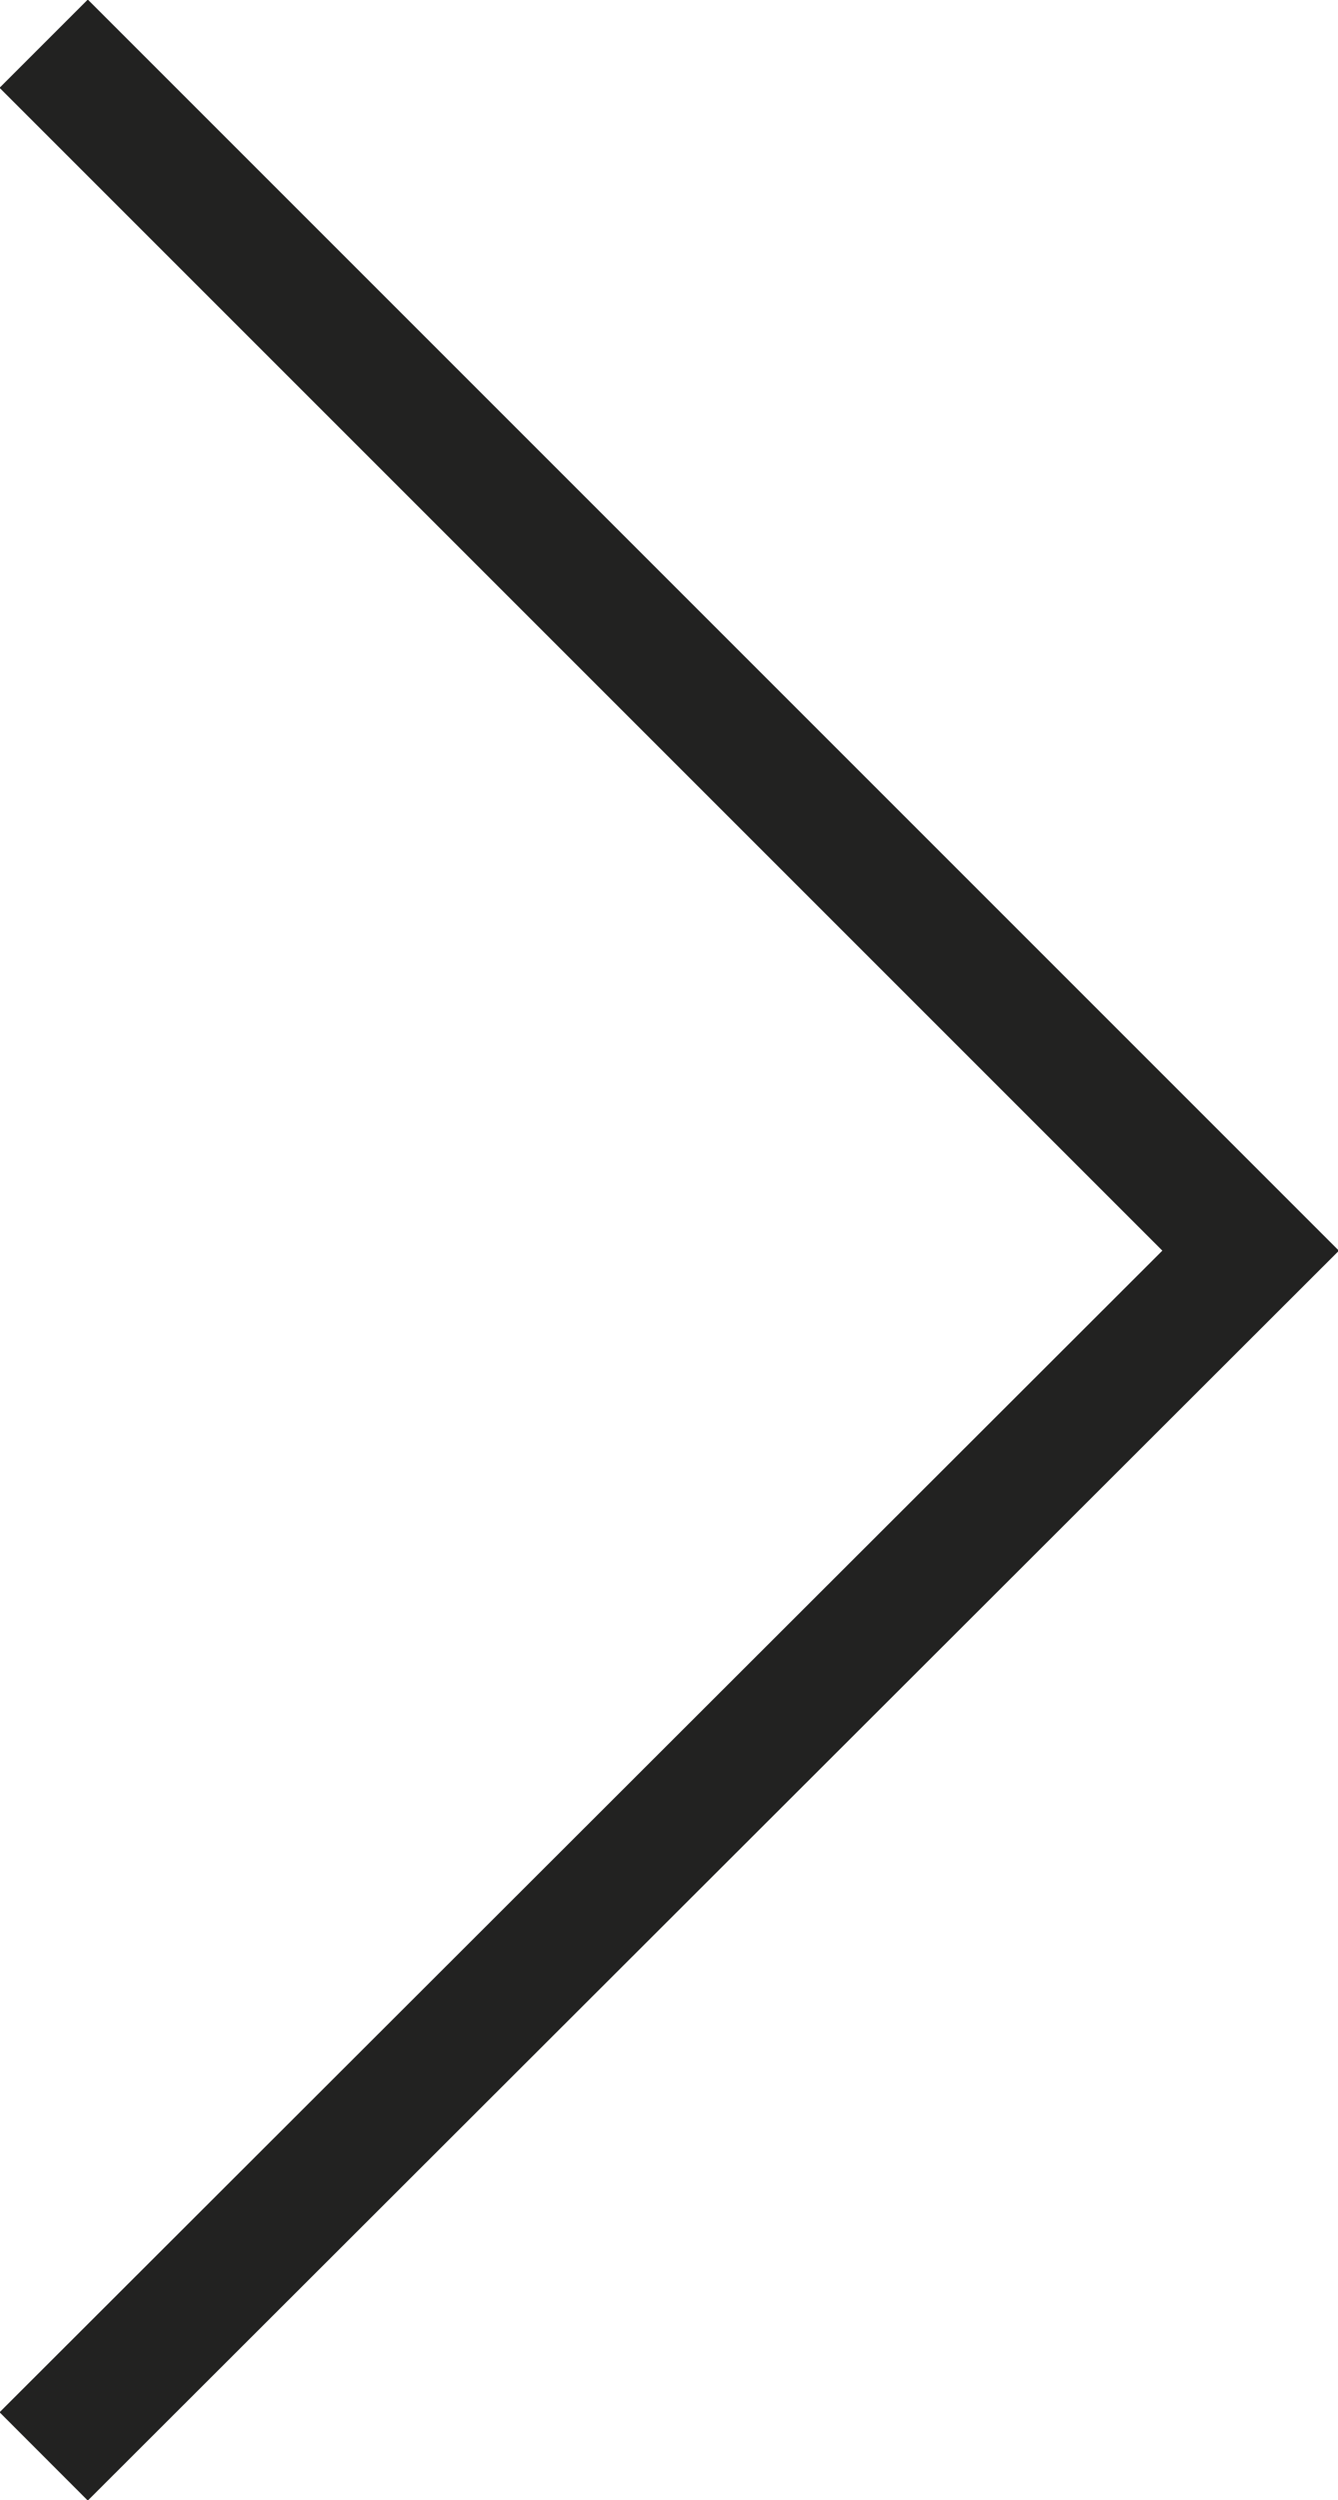 <svg xmlns="http://www.w3.org/2000/svg" viewBox="0 0 10.72 20.03"><defs><style>.cls-1{fill:none;stroke:#222221;stroke-miterlimit:10;}</style></defs><title>Artboard 56</title><g id="Layer_2" data-name="Layer 2"><polyline class="cls-1" points="0.35 0.35 10.02 10.02 0.35 19.68"/></g></svg>